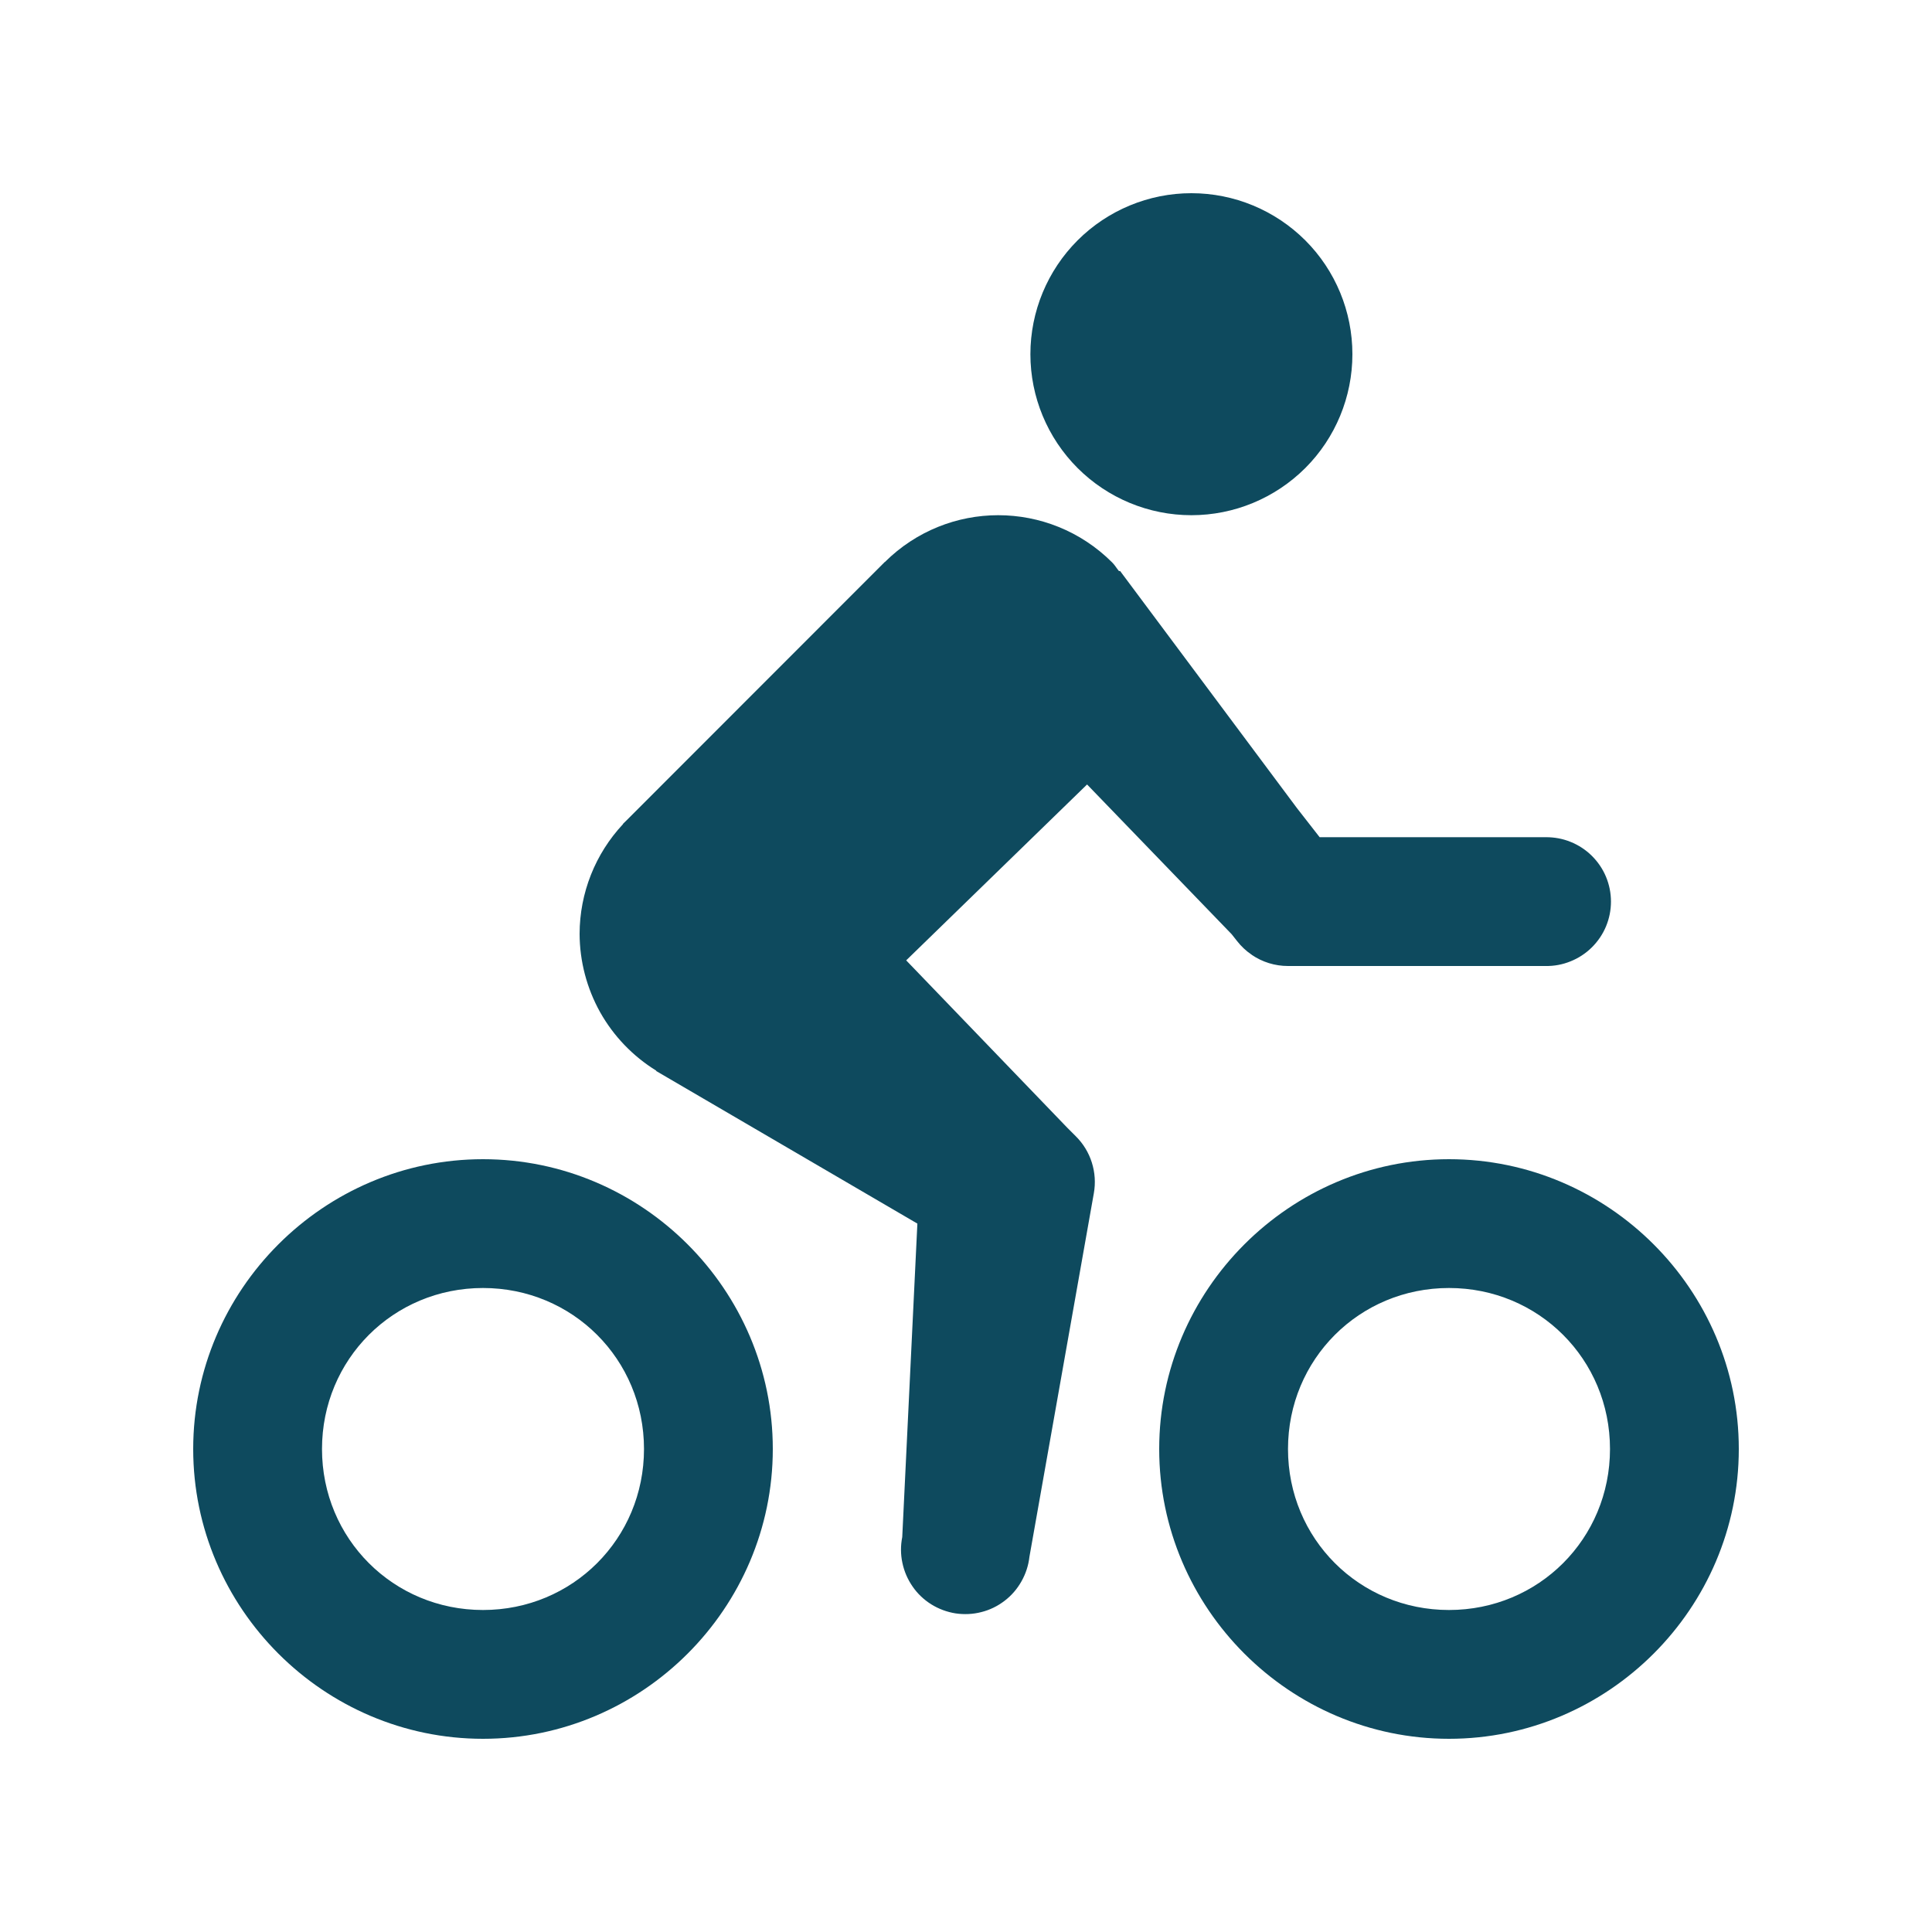 <svg width="24" height="24" viewBox="0 0 24 24" fill="none" xmlns="http://www.w3.org/2000/svg">
<path d="M14.8 2.4C14.27 2.4 13.761 2.611 13.386 2.986C13.011 3.361 12.8 3.87 12.8 4.4C12.8 4.93 13.011 5.439 13.386 5.814C13.761 6.189 14.27 6.4 14.8 6.4C15.331 6.4 15.839 6.189 16.215 5.814C16.59 5.439 16.8 4.93 16.8 4.4C16.8 3.87 16.59 3.361 16.215 2.986C15.839 2.611 15.331 2.4 14.8 2.4ZM12.4 6.4C11.891 6.4 11.382 6.595 10.993 6.981H10.991L10.986 6.986L7.821 10.153C7.809 10.165 7.797 10.177 7.785 10.189L7.739 10.234V10.238C7.394 10.607 7.201 11.094 7.2 11.6C7.201 11.941 7.289 12.276 7.455 12.574C7.622 12.871 7.862 13.121 8.152 13.3V13.305L11.396 15.2L11.208 19.094C11.187 19.2 11.187 19.309 11.21 19.415C11.232 19.52 11.275 19.62 11.337 19.709C11.398 19.798 11.478 19.873 11.569 19.93C11.661 19.987 11.763 20.025 11.87 20.042C11.977 20.058 12.086 20.053 12.19 20.026C12.295 20 12.393 19.952 12.479 19.886C12.565 19.821 12.636 19.738 12.689 19.644C12.742 19.55 12.776 19.447 12.788 19.339L13.588 14.823C13.611 14.696 13.602 14.565 13.563 14.441C13.524 14.317 13.455 14.205 13.363 14.114L13.258 14.009L11.257 11.93L13.504 9.745L15.3 11.605L15.368 11.691C15.418 11.755 15.478 11.812 15.546 11.858L15.549 11.859V11.861C15.682 11.952 15.839 12 16 12H19.2C19.306 12.002 19.412 11.982 19.51 11.942C19.608 11.903 19.698 11.844 19.773 11.77C19.849 11.695 19.909 11.607 19.95 11.509C19.991 11.411 20.012 11.306 20.012 11.2C20.012 11.094 19.991 10.989 19.95 10.891C19.909 10.793 19.849 10.705 19.773 10.63C19.698 10.556 19.608 10.497 19.51 10.458C19.412 10.418 19.306 10.399 19.2 10.4H16.393L16.113 10.041L13.915 7.094H13.9C13.87 7.058 13.851 7.022 13.815 6.986C13.424 6.596 12.912 6.4 12.4 6.4ZM6 14.4C4.022 14.4 2.4 16.021 2.4 18C2.4 19.979 4.022 21.6 6 21.6C7.979 21.6 9.6 19.979 9.6 18C9.6 16.021 7.979 14.4 6 14.4ZM18 14.4C16.022 14.4 14.4 16.021 14.4 18C14.4 19.979 16.022 21.6 18 21.6C19.979 21.6 21.6 19.979 21.6 18C21.6 16.021 19.979 14.4 18 14.4ZM6 16C7.114 16 8 16.886 8 18C8 19.114 7.114 20 6 20C4.886 20 4 19.114 4 18C4 16.886 4.886 16 6 16ZM18 16C19.114 16 20 16.886 20 18C20 19.114 19.114 20 18 20C16.886 20 16 19.114 16 18C16 16.886 16.886 16 18 16Z" fill="#0E4A5E"/>
</svg>
